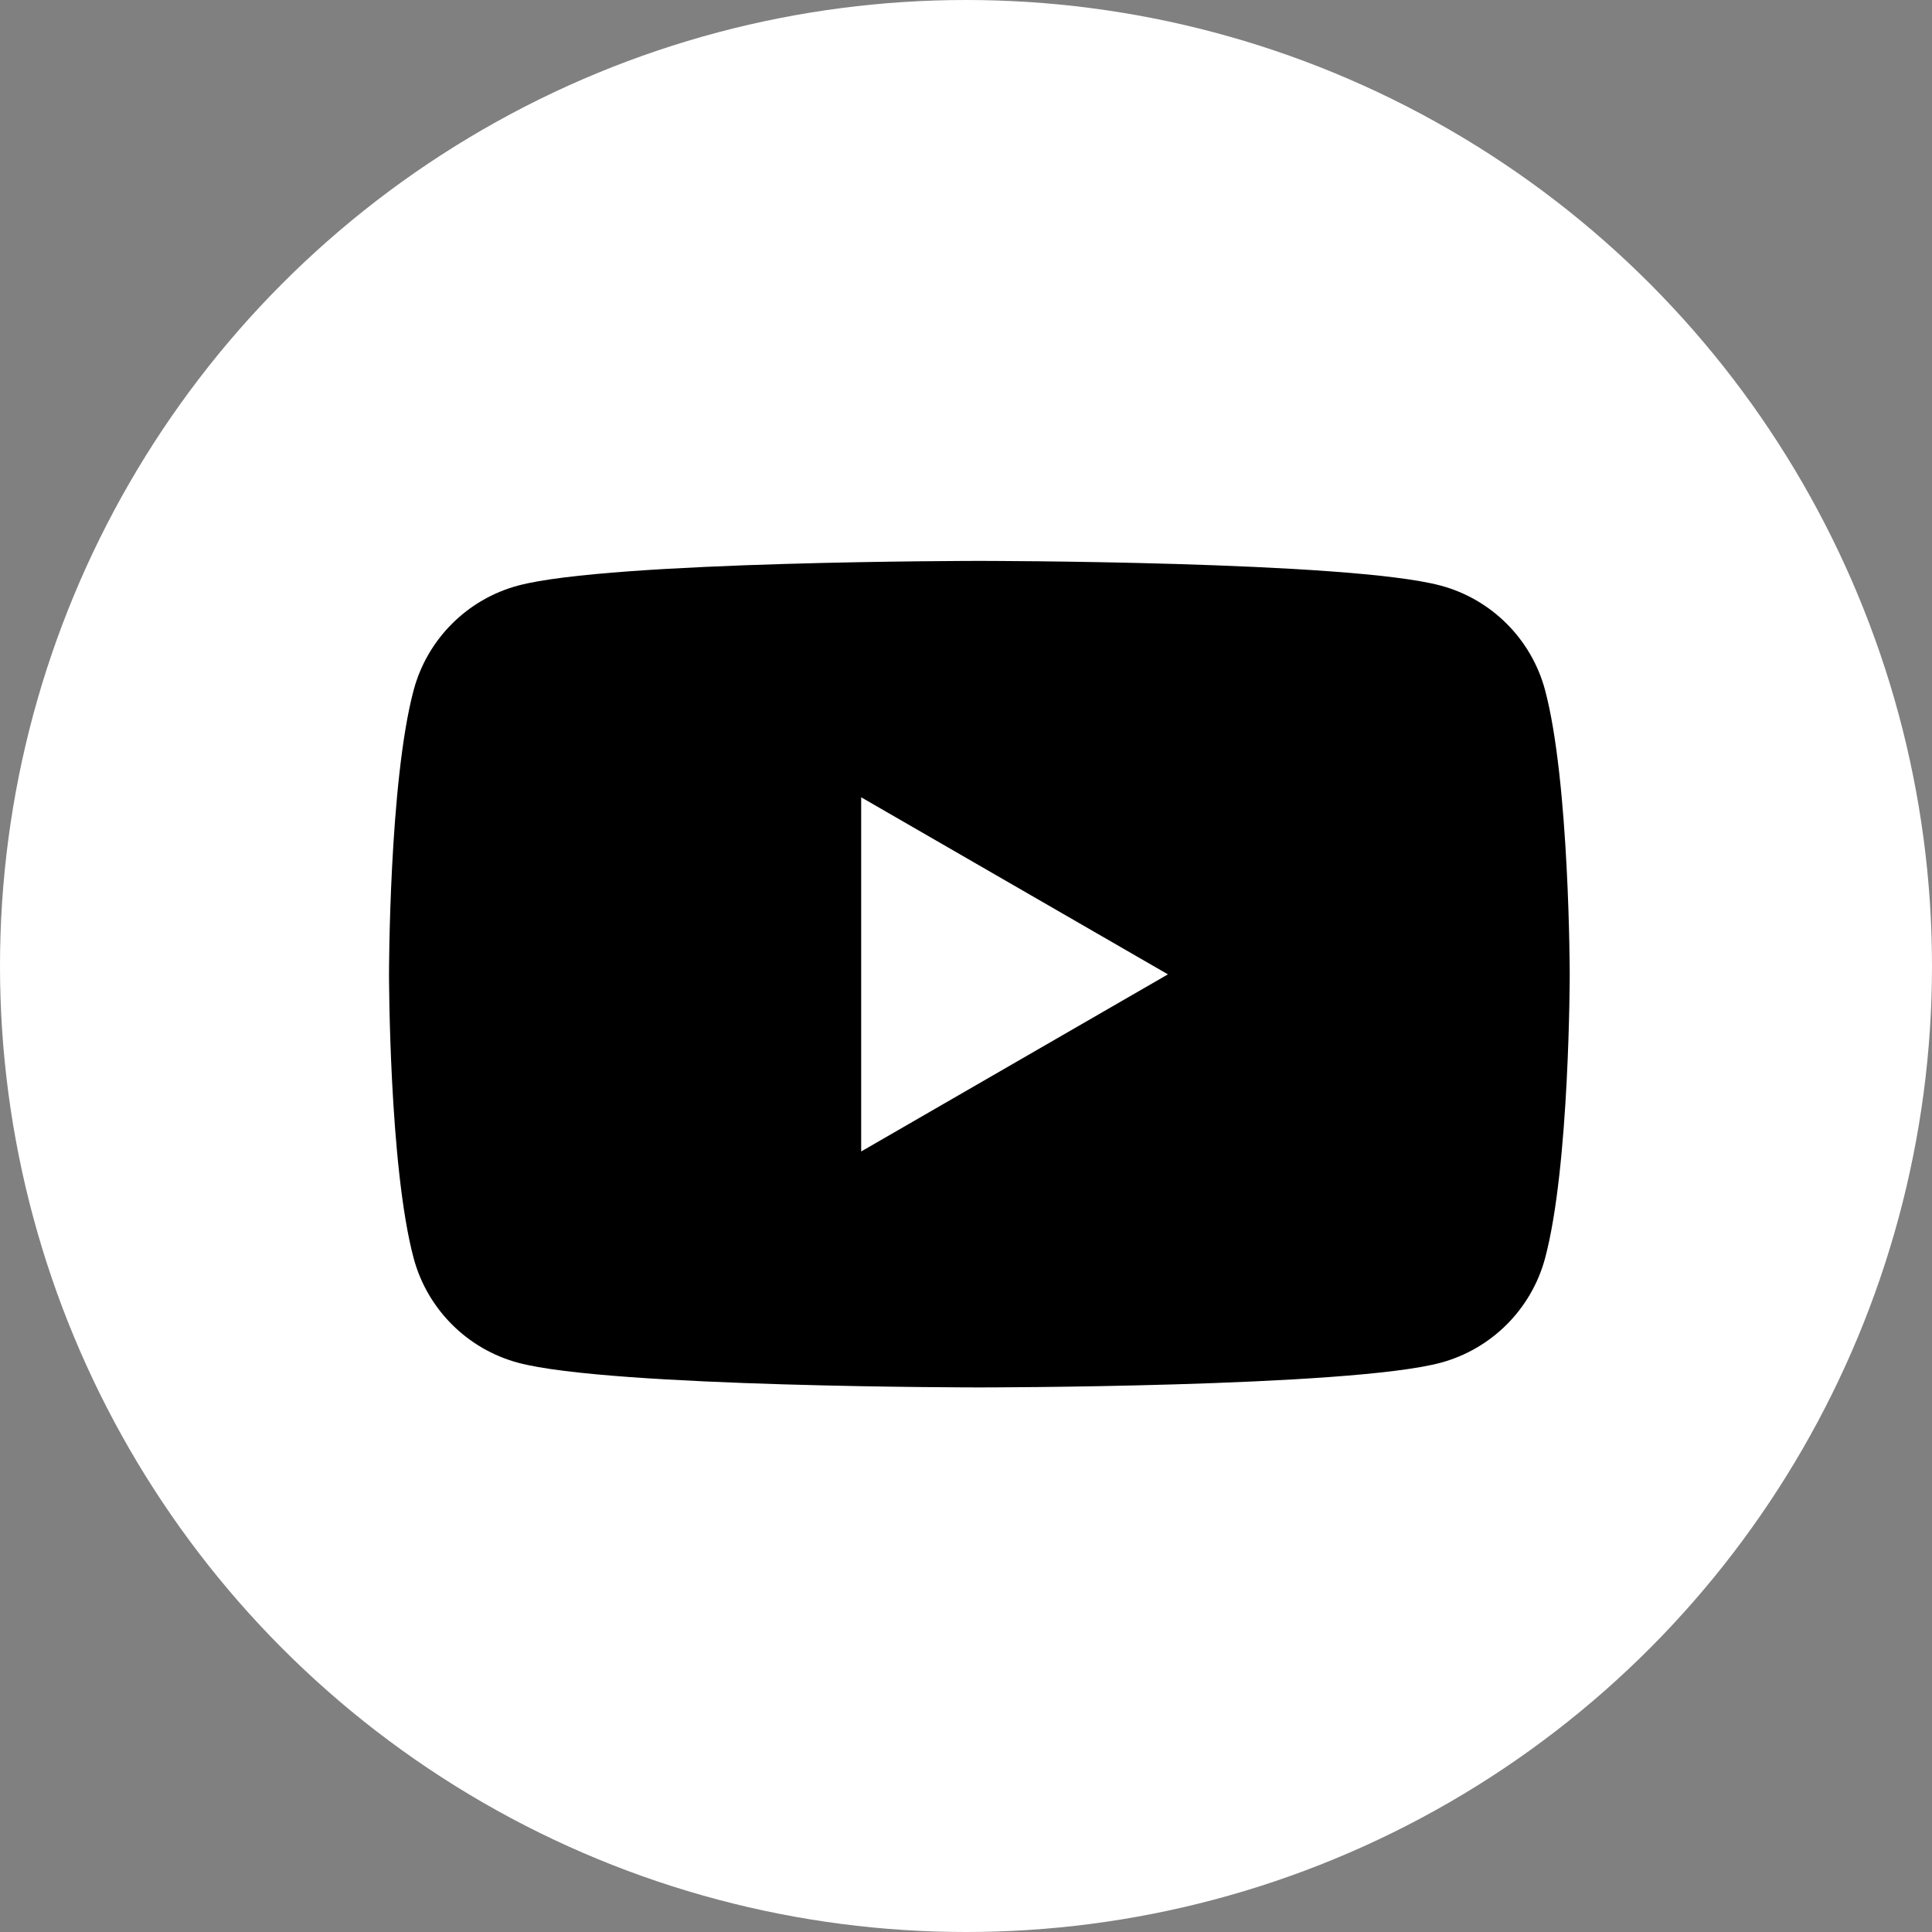 <?xml version="1.0" encoding="UTF-8"?> <svg xmlns="http://www.w3.org/2000/svg" width="31" height="31" viewBox="0 0 31 31" fill="none"><rect x="0" y="0" width="31" height="31" fill="#808080" stroke="none"/><circle cx="15.5" cy="15.5" r="15.5" fill="white"></circle><path d="M24.791 11.071C24.572 10.255 23.931 9.614 23.116 9.396C21.639 9 15.714 9 15.714 9C15.714 9 9.79 9 8.313 9.396C7.498 9.614 6.857 10.255 6.638 11.071C6.242 12.548 6.242 15.631 6.242 15.631C6.242 15.631 6.242 18.714 6.638 20.191C6.857 21.006 7.498 21.647 8.313 21.866C9.79 22.262 15.714 22.262 15.714 22.262C15.714 22.262 21.639 22.262 23.116 21.866C23.931 21.647 24.572 21.006 24.791 20.191C25.187 18.714 25.187 15.631 25.187 15.631C25.187 15.631 25.185 12.548 24.791 11.071Z" fill="black"></path><path d="M13.818 18.476L18.74 15.634L13.818 12.793V18.476Z" fill="white"></path></svg> 